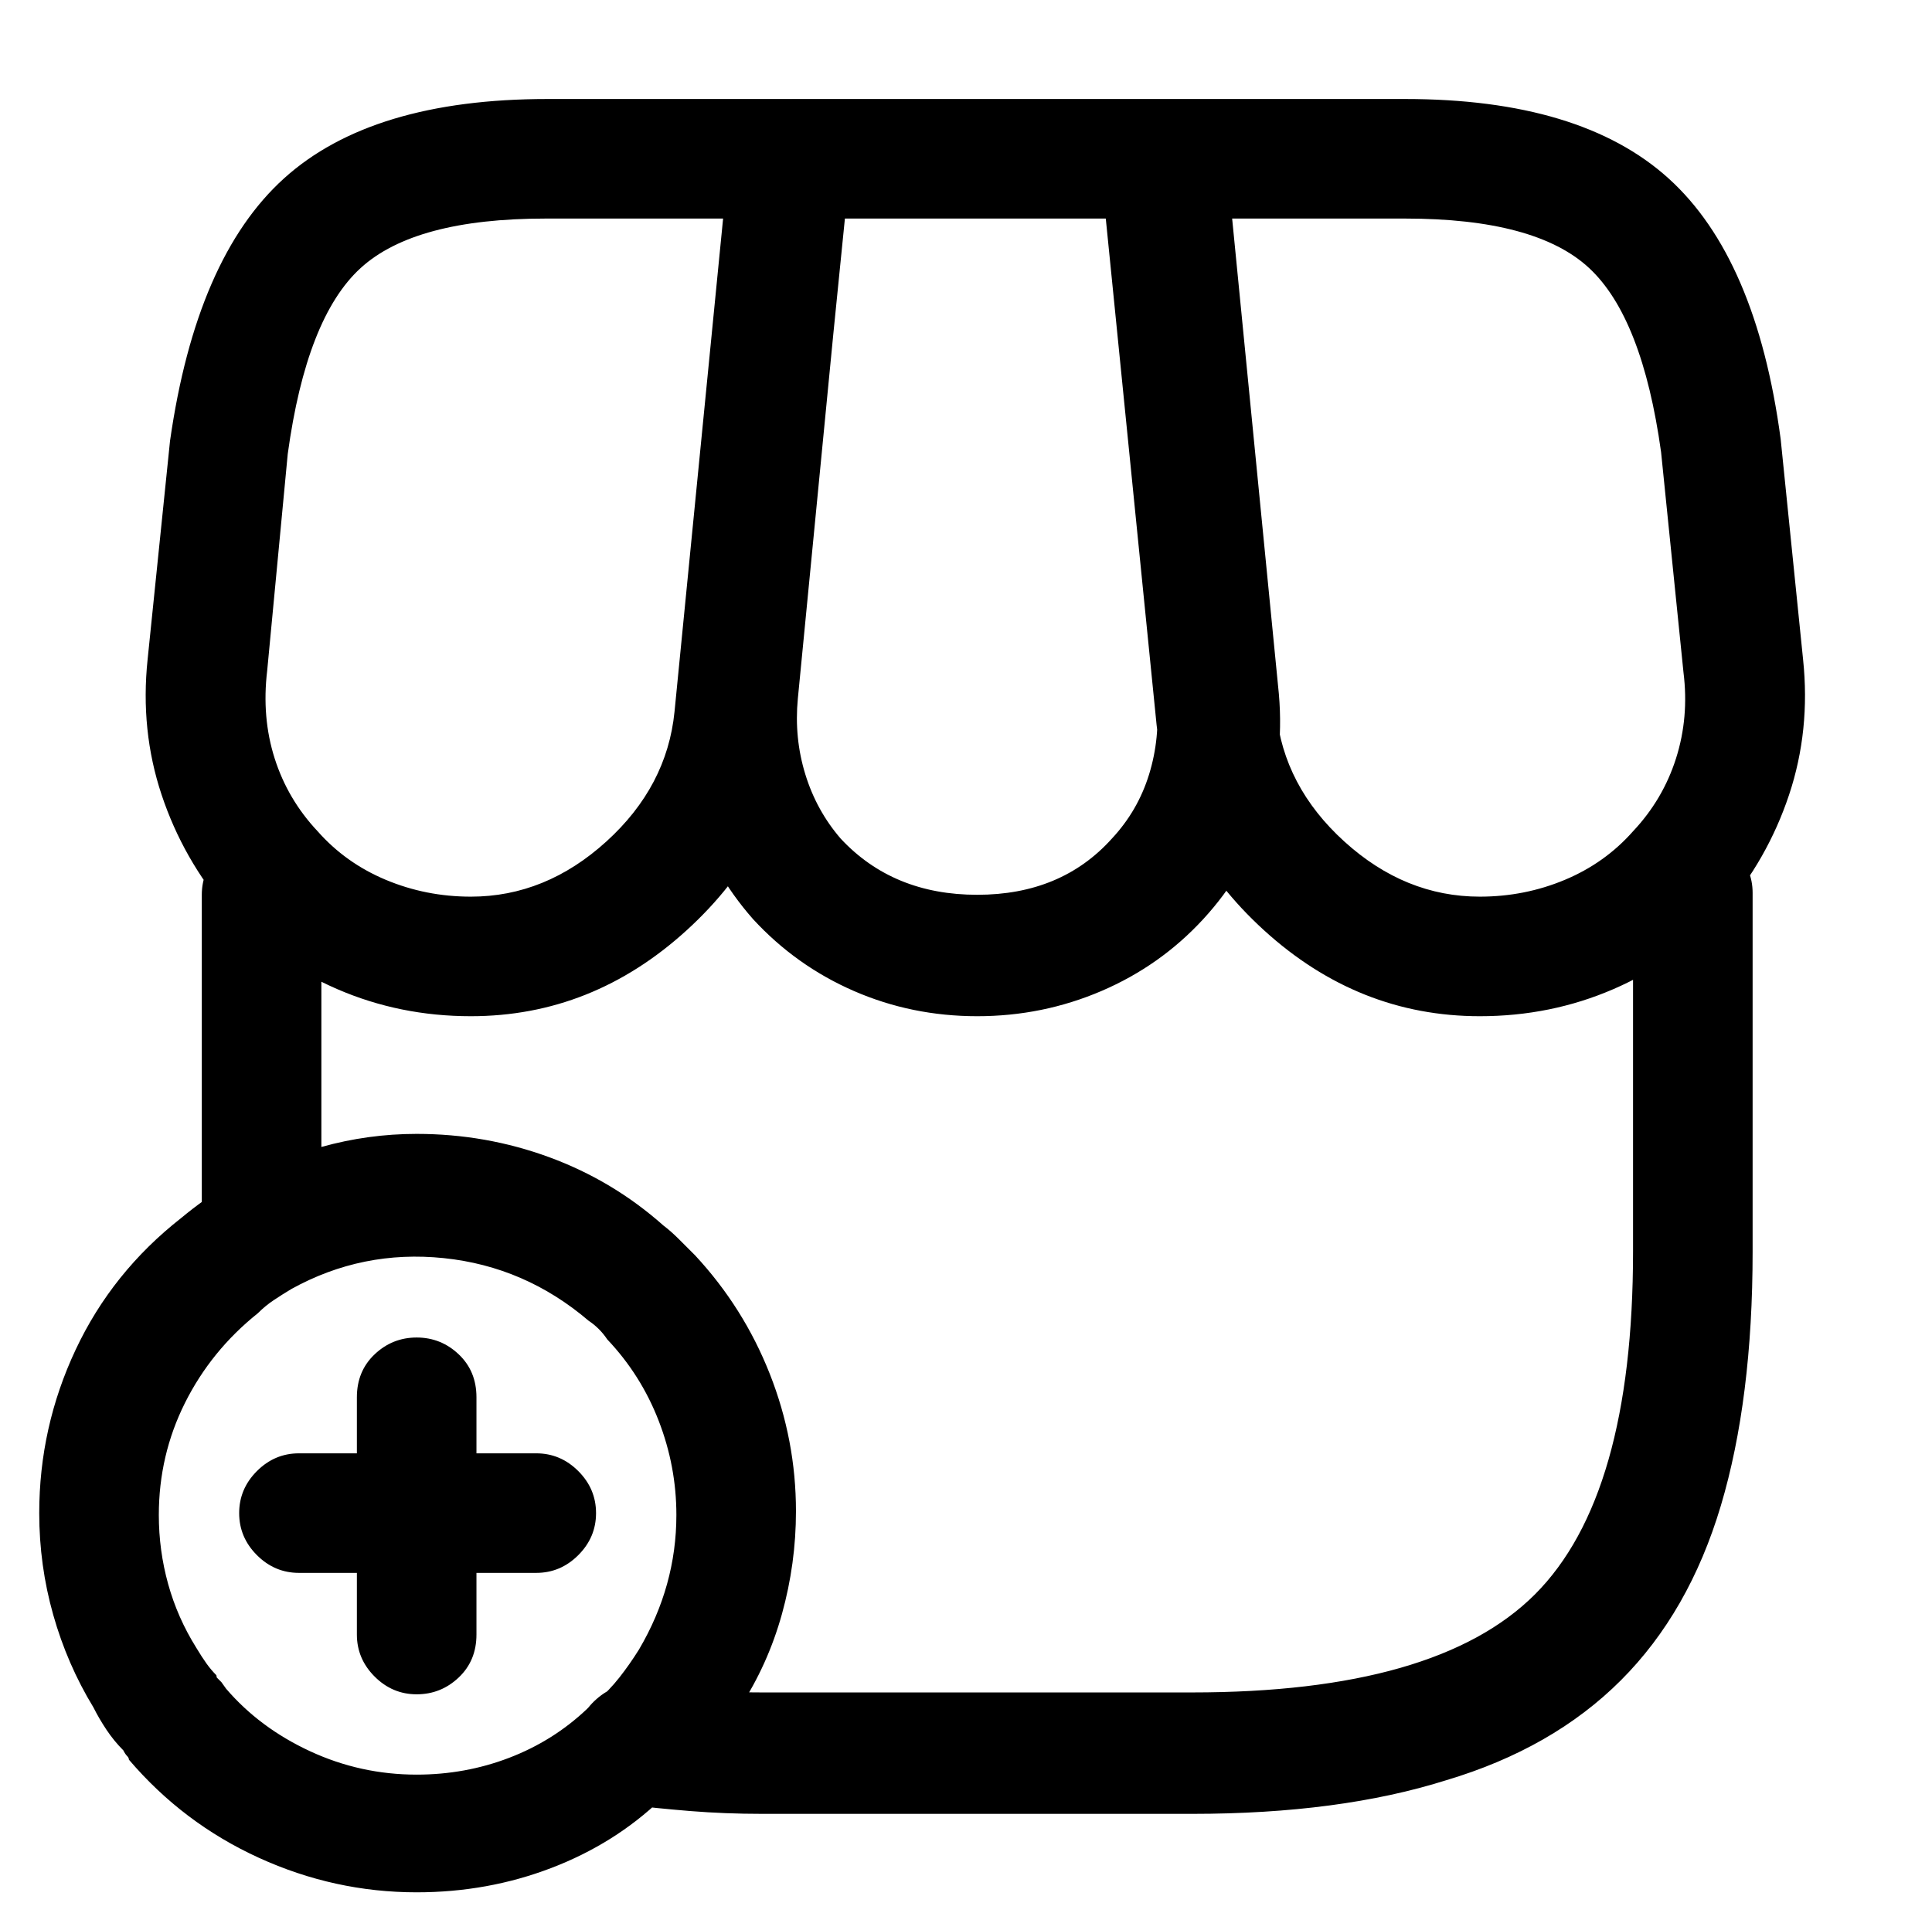 <?xml version="1.0" standalone="no"?>
<!DOCTYPE svg PUBLIC "-//W3C//DTD SVG 1.1//EN" "http://www.w3.org/Graphics/SVG/1.1/DTD/svg11.dtd" >
<svg xmlns="http://www.w3.org/2000/svg" xmlns:xlink="http://www.w3.org/1999/xlink" version="1.1" viewBox="-10 0 1034 1024">
   <path fill="currentColor"
d="M628 971h-230q-20 0 -38.5 -1.5t-34.5 -3.5q-13 -2 -21 -12.5t-6 -23.5t12.5 -21.5t23.5 -6.5q14 2 30 3t34 1h230q131 0 183.5 -52.5t52.5 -183.5v-192q0 -13 9.5 -22.5t22.5 -9.5t22.5 9.5t9.5 22.5v192q0 79 -17 136t-53.5 93.5t-93.5 53.5q-57 18 -136 18v0zM130 694
q-13 0 -22.5 -9.5t-9.5 -22.5v-183q0 -13 9.5 -22.5t22.5 -9.5t22.5 9.5t9.5 22.5v183q0 13 -9.5 22.5t-22.5 9.5zM513 544q-35 0 -66 -13.5t-54 -38.5q-22 -25 -32.5 -57t-6.5 -68l28 -285q2 -12 11 -20.5t21 -8.5h200q12 0 21 8.5t11 20.5l28 285q4 36 -6.5 68t-33.5 57
t-54.5 38.5t-66.5 13.5v0zM442 117l-25 257q-2 21 4 40.5t19 34.5q28 30 73 30t72 -30q14 -15 20 -34.5t4 -40.5l-26 -257h-141v0zM782 544q-65 0 -115.5 -46t-57.5 -110l-30 -299q0 -7 2 -13.5t6 -11.5q5 -5 11 -8t13 -3h131q94 0 141 42.5t60 139.5l12 118q4 38 -7.5 72.5
t-35.5 62.5q-25 27 -58.5 41.5t-71.5 14.5v0zM647 117l26 264q4 40 36.5 69.5t72.5 29.5q24 0 45.5 -9t36.5 -26q16 -17 23 -39t4 -46l-12 -118q-10 -72 -38.5 -98.5t-98.5 -26.5h-95v0zM242 544q-38 0 -71.5 -14.5t-58.5 -41.5q-24 -28 -35.5 -62.5t-7.5 -72.5l12 -117
q14 -98 61 -140.5t141 -42.5h130q7 0 13 3t11 8q4 5 6.5 11.5t1.5 13.5l-30 299q-7 64 -57.5 110t-115.5 46v0zM282 117q-70 0 -99 26.5t-39 99.5l-11 116q-3 25 4 47t23 39q15 17 36.5 26t45.5 9q40 0 72.5 -29.5t36.5 -69.5l26 -264h-95v0v0zM213 1013q-44 0 -84.5 -18.5
t-69.5 -52.5q0 -1 -1 -2t-2 -3q-5 -5 -9 -11t-7 -12q-14 -23 -21.5 -49.5t-7.5 -54.5q0 -46 19.5 -87.5t56.5 -70.5q6 -5 13 -10t15 -9q22 -12 47 -19t51 -7q37 0 71 12.5t61 36.5q4 3 8.5 7.5l8.5 8.5q26 28 40 63.5t14 73.5q0 28 -7.5 55t-22.5 50q-7 12 -15.5 22.5
t-18.5 18.5q-1 2 -3 4t-5 4q-25 24 -59 37t-72 13v0zM106 898l2.5 2.5t2.5 3.5q18 21 45 33.5t57 12.5q26 0 49.5 -9t41.5 -26l2.5 -2.5t2.5 -1.5q7 -6 12.5 -13t10.5 -15q10 -17 15 -35t5 -37q0 -26 -9.5 -50.5t-27.5 -43.5q-2 -3 -4.5 -5.5t-5.5 -4.5q-34 -29 -77.5 -33.5
t-81.5 16.5q-5 3 -9.5 6t-8.5 7q-25 20 -39 48t-14 60q0 19 5 37t15 34q3 5 5.5 8.5t5.5 6.5q-1 0 -0.5 0t0.5 1v0zM277 842h-127q-13 0 -22.5 -9.5t-9.5 -22.5t9.5 -22.5t22.5 -9.5h127q13 0 22.5 9.5t9.5 22.5t-9.5 22.5t-22.5 9.5zM213 907q-13 0 -22.5 -9.5t-9.5 -22.5
v-127q0 -14 9.5 -23t22.5 -9t22.5 9t9.5 23v127q0 14 -9.5 23t-22.5 9z" />
</svg>
